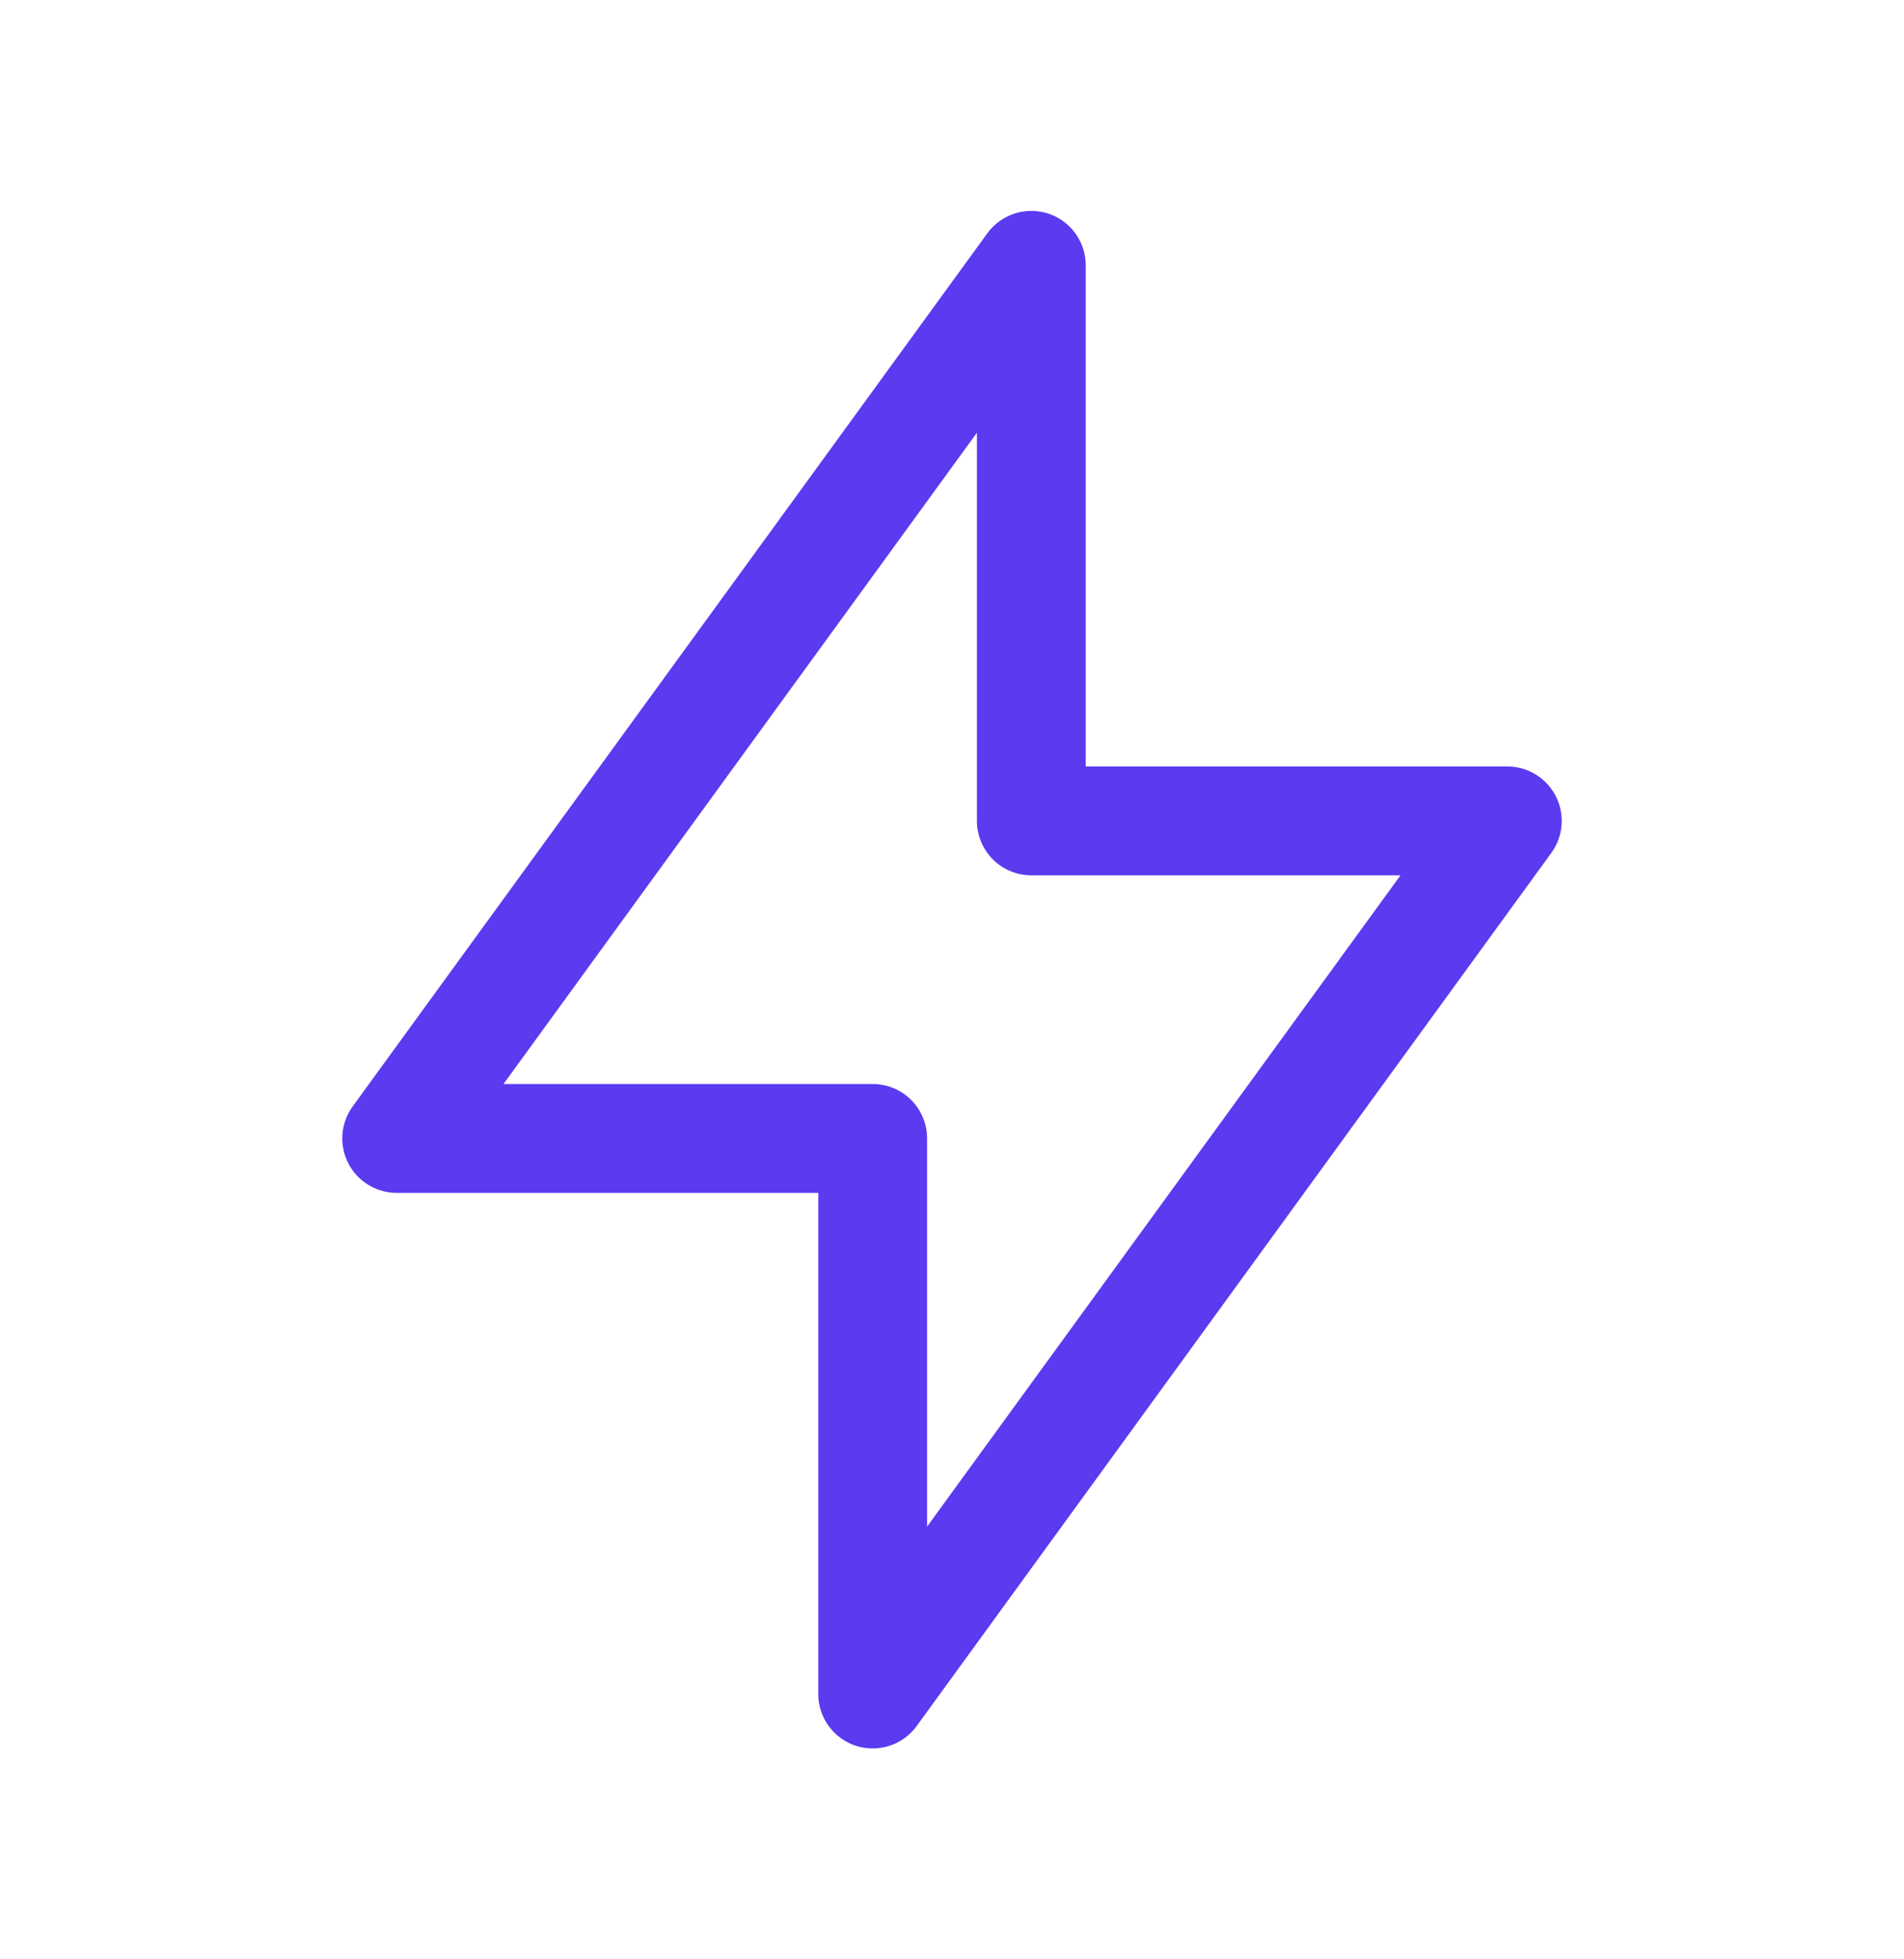 <svg viewBox="0 0 35 36" fill="none" xmlns="http://www.w3.org/2000/svg">
<path d="M18.958 4.875V15.083H27.708L16.042 31.125V20.917H7.292L18.958 4.875Z" stroke="#5B3AEF" stroke-width="2" stroke-linecap="round" stroke-linejoin="round"/>
</svg>
